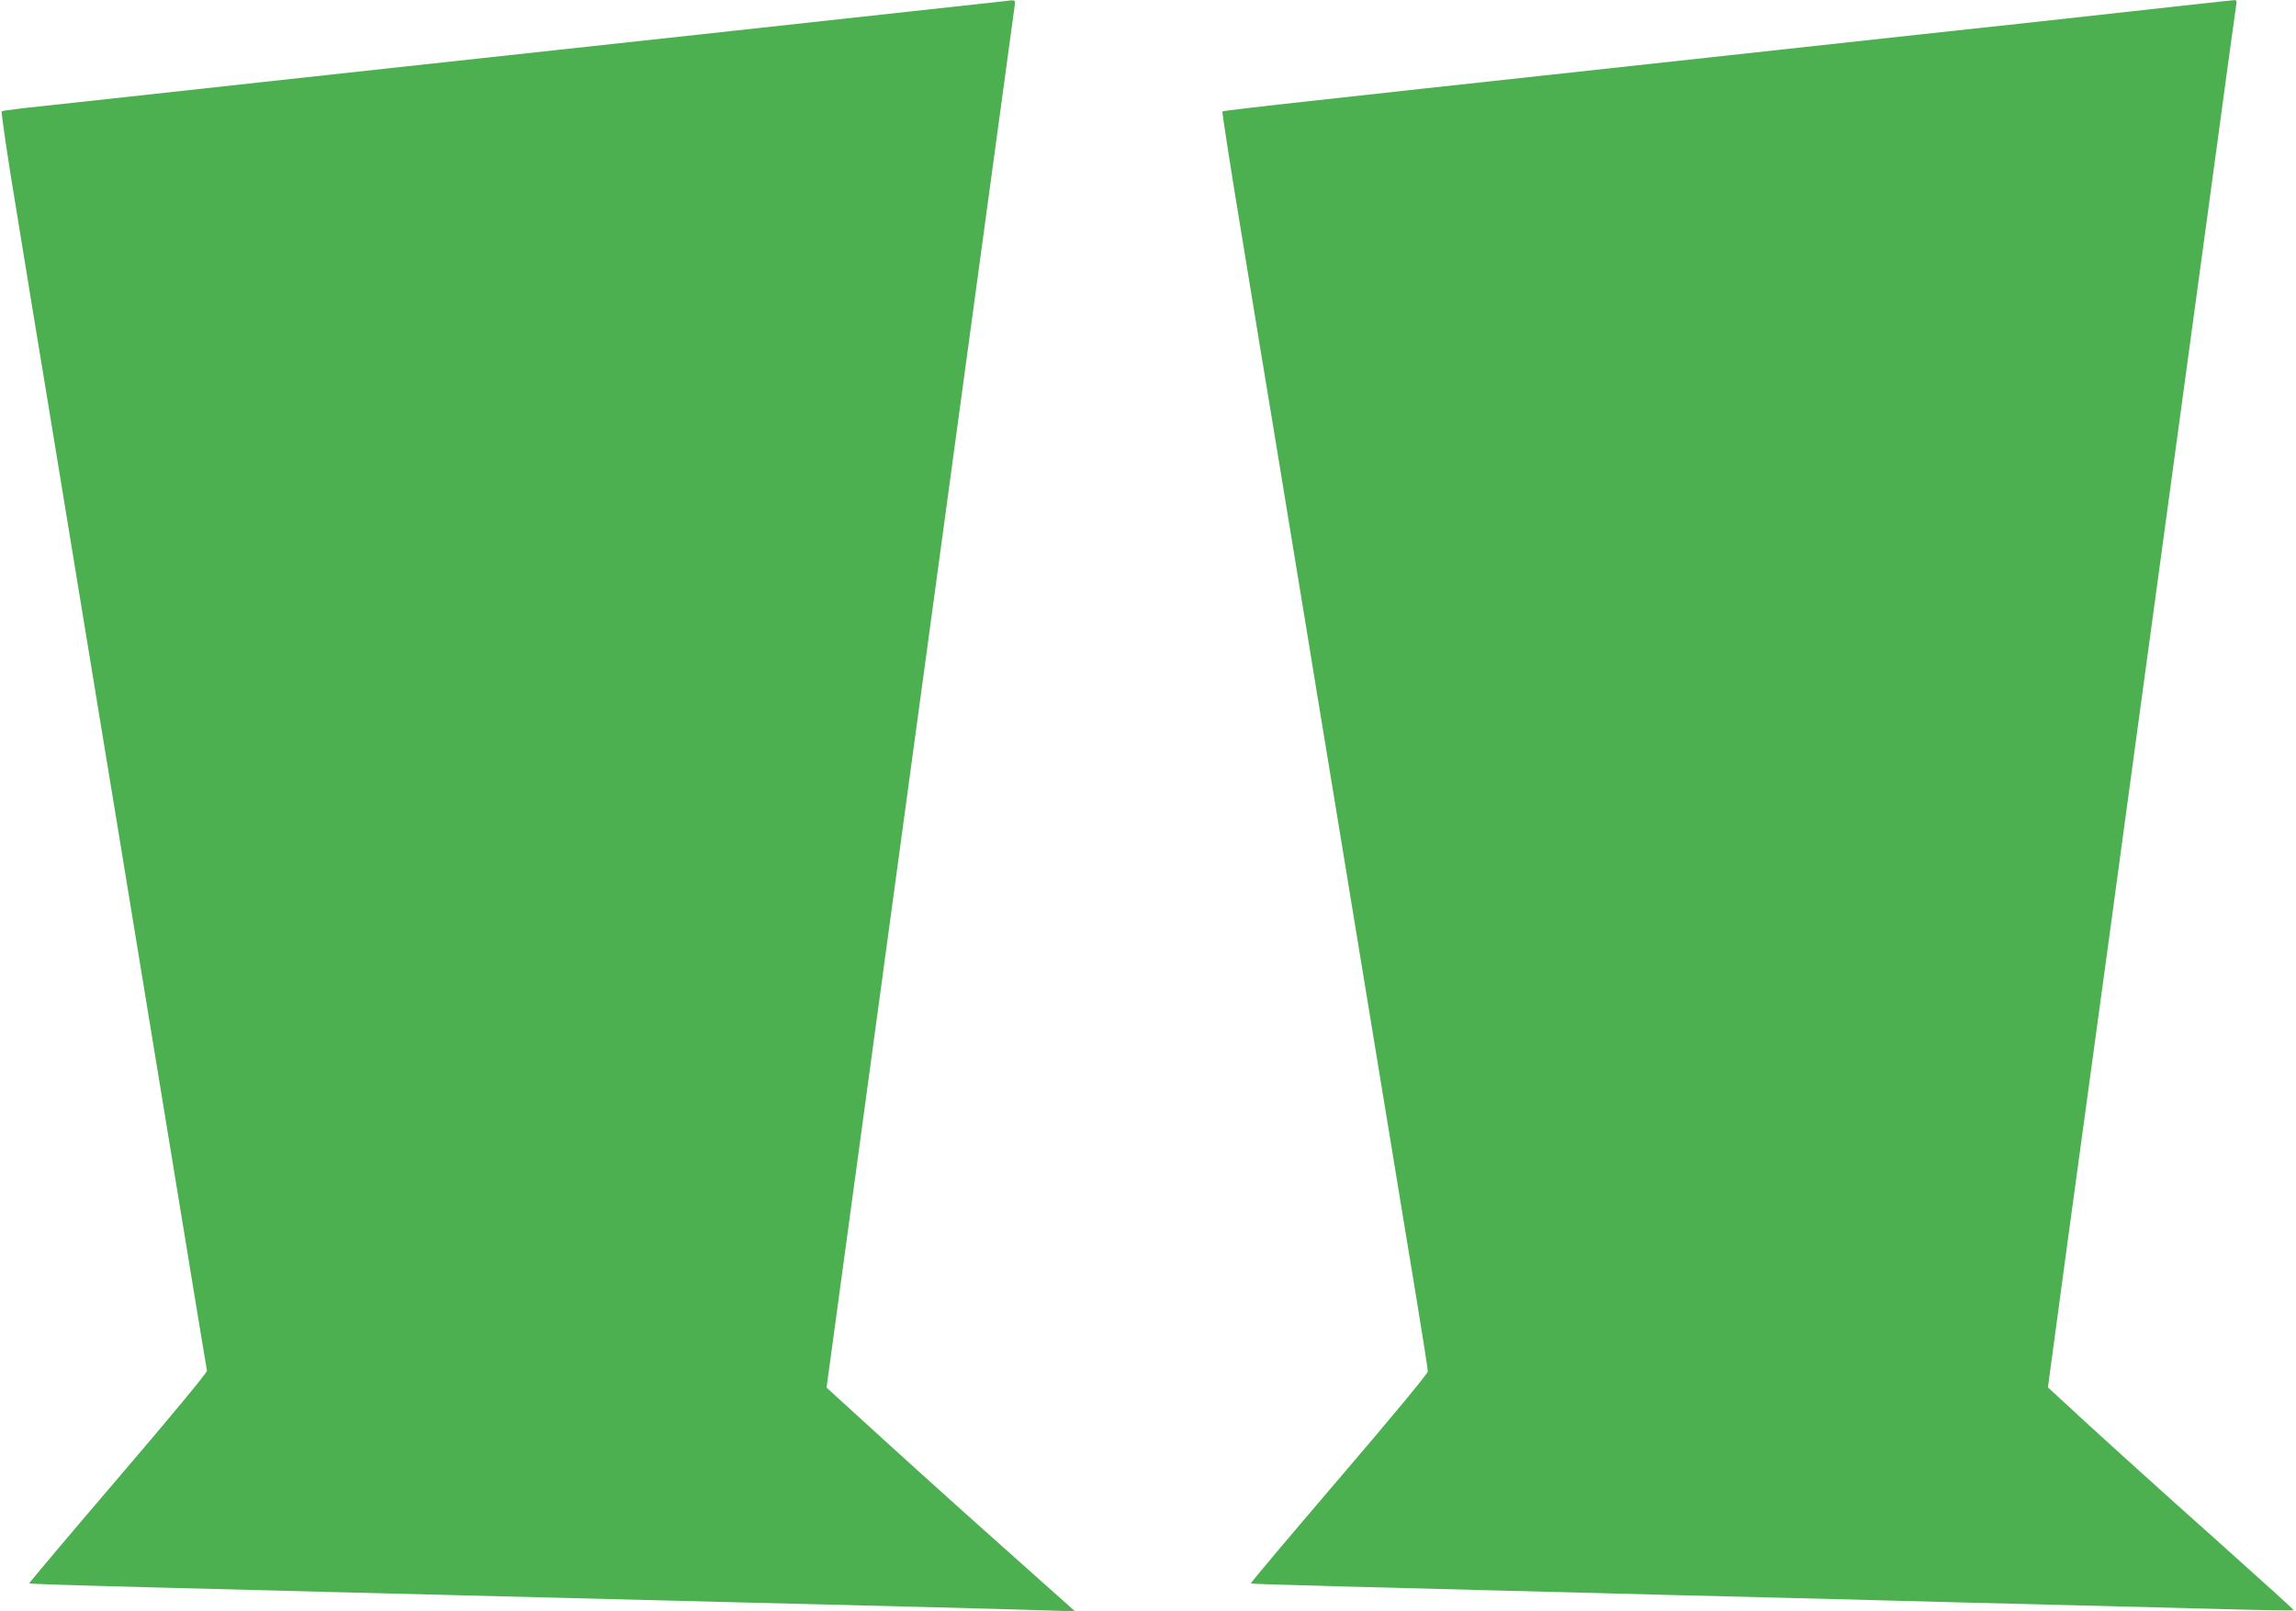 <?xml version="1.0" standalone="no"?>
<!DOCTYPE svg PUBLIC "-//W3C//DTD SVG 20010904//EN"
 "http://www.w3.org/TR/2001/REC-SVG-20010904/DTD/svg10.dtd">
<svg version="1.0" xmlns="http://www.w3.org/2000/svg"
 width="1280pt" height="898pt" viewBox="0 0 1280 898"
 preserveAspectRatio="xMidYMid meet">
<g transform="translate(0,898) scale(0.1,-0.1)"
fill="#4caf50" stroke="none">
<path d="M5595 8973 c-16 -2 -691 -76 -1500 -164 -808 -88 -1632 -177 -1830
-199 -198 -22 -569 -62 -825 -90 -256 -28 -584 -64 -730 -80 -146 -16 -361
-39 -478 -52 -117 -12 -217 -25 -222 -28 -5 -3 32 -257 86 -580 51 -316 125
-766 164 -1000 38 -234 110 -672 160 -975 50 -302 122 -741 160 -975 39 -234
115 -699 170 -1035 209 -1272 242 -1473 320 -1950 44 -269 82 -497 84 -506 2
-9 -198 -251 -496 -599 -274 -320 -497 -585 -495 -586 6 -6 416 -17 3867 -104
1051 -26 1512 -38 1759 -46 l204 -6 -379 338 c-319 284 -567 508 -946 854
l-60 55 96 705 c194 1429 572 4204 786 5775 88 649 163 1197 166 1218 6 40 8
39 -61 30z"/>
<path d="M12275 8960 c-159 -18 -462 -51 -997 -110 -153 -16 -403 -44 -555
-60 -346 -38 -1153 -126 -2118 -231 -407 -44 -975 -106 -1262 -138 -287 -31
-525 -59 -528 -62 -3 -3 44 -307 105 -675 60 -368 141 -860 180 -1094 38 -234
115 -699 170 -1035 55 -335 131 -801 170 -1035 38 -234 110 -672 160 -975 50
-302 122 -743 161 -980 39 -236 99 -605 135 -820 35 -214 64 -398 64 -410 0
-12 -198 -251 -496 -599 -272 -318 -493 -580 -491 -583 4 -4 579 -19 2292 -63
440 -11 973 -24 1185 -30 212 -6 651 -17 975 -25 325 -8 763 -20 974 -25 211
-6 386 -9 388 -6 2 2 -180 167 -404 367 -360 321 -705 633 -902 816 l-64 59
106 785 c59 431 166 1212 237 1734 71 523 192 1416 270 1985 77 569 206 1514
286 2100 79 586 147 1080 150 1098 5 27 3 32 -12 31 -11 -1 -91 -9 -179 -19z"/>
</g>
</svg>
